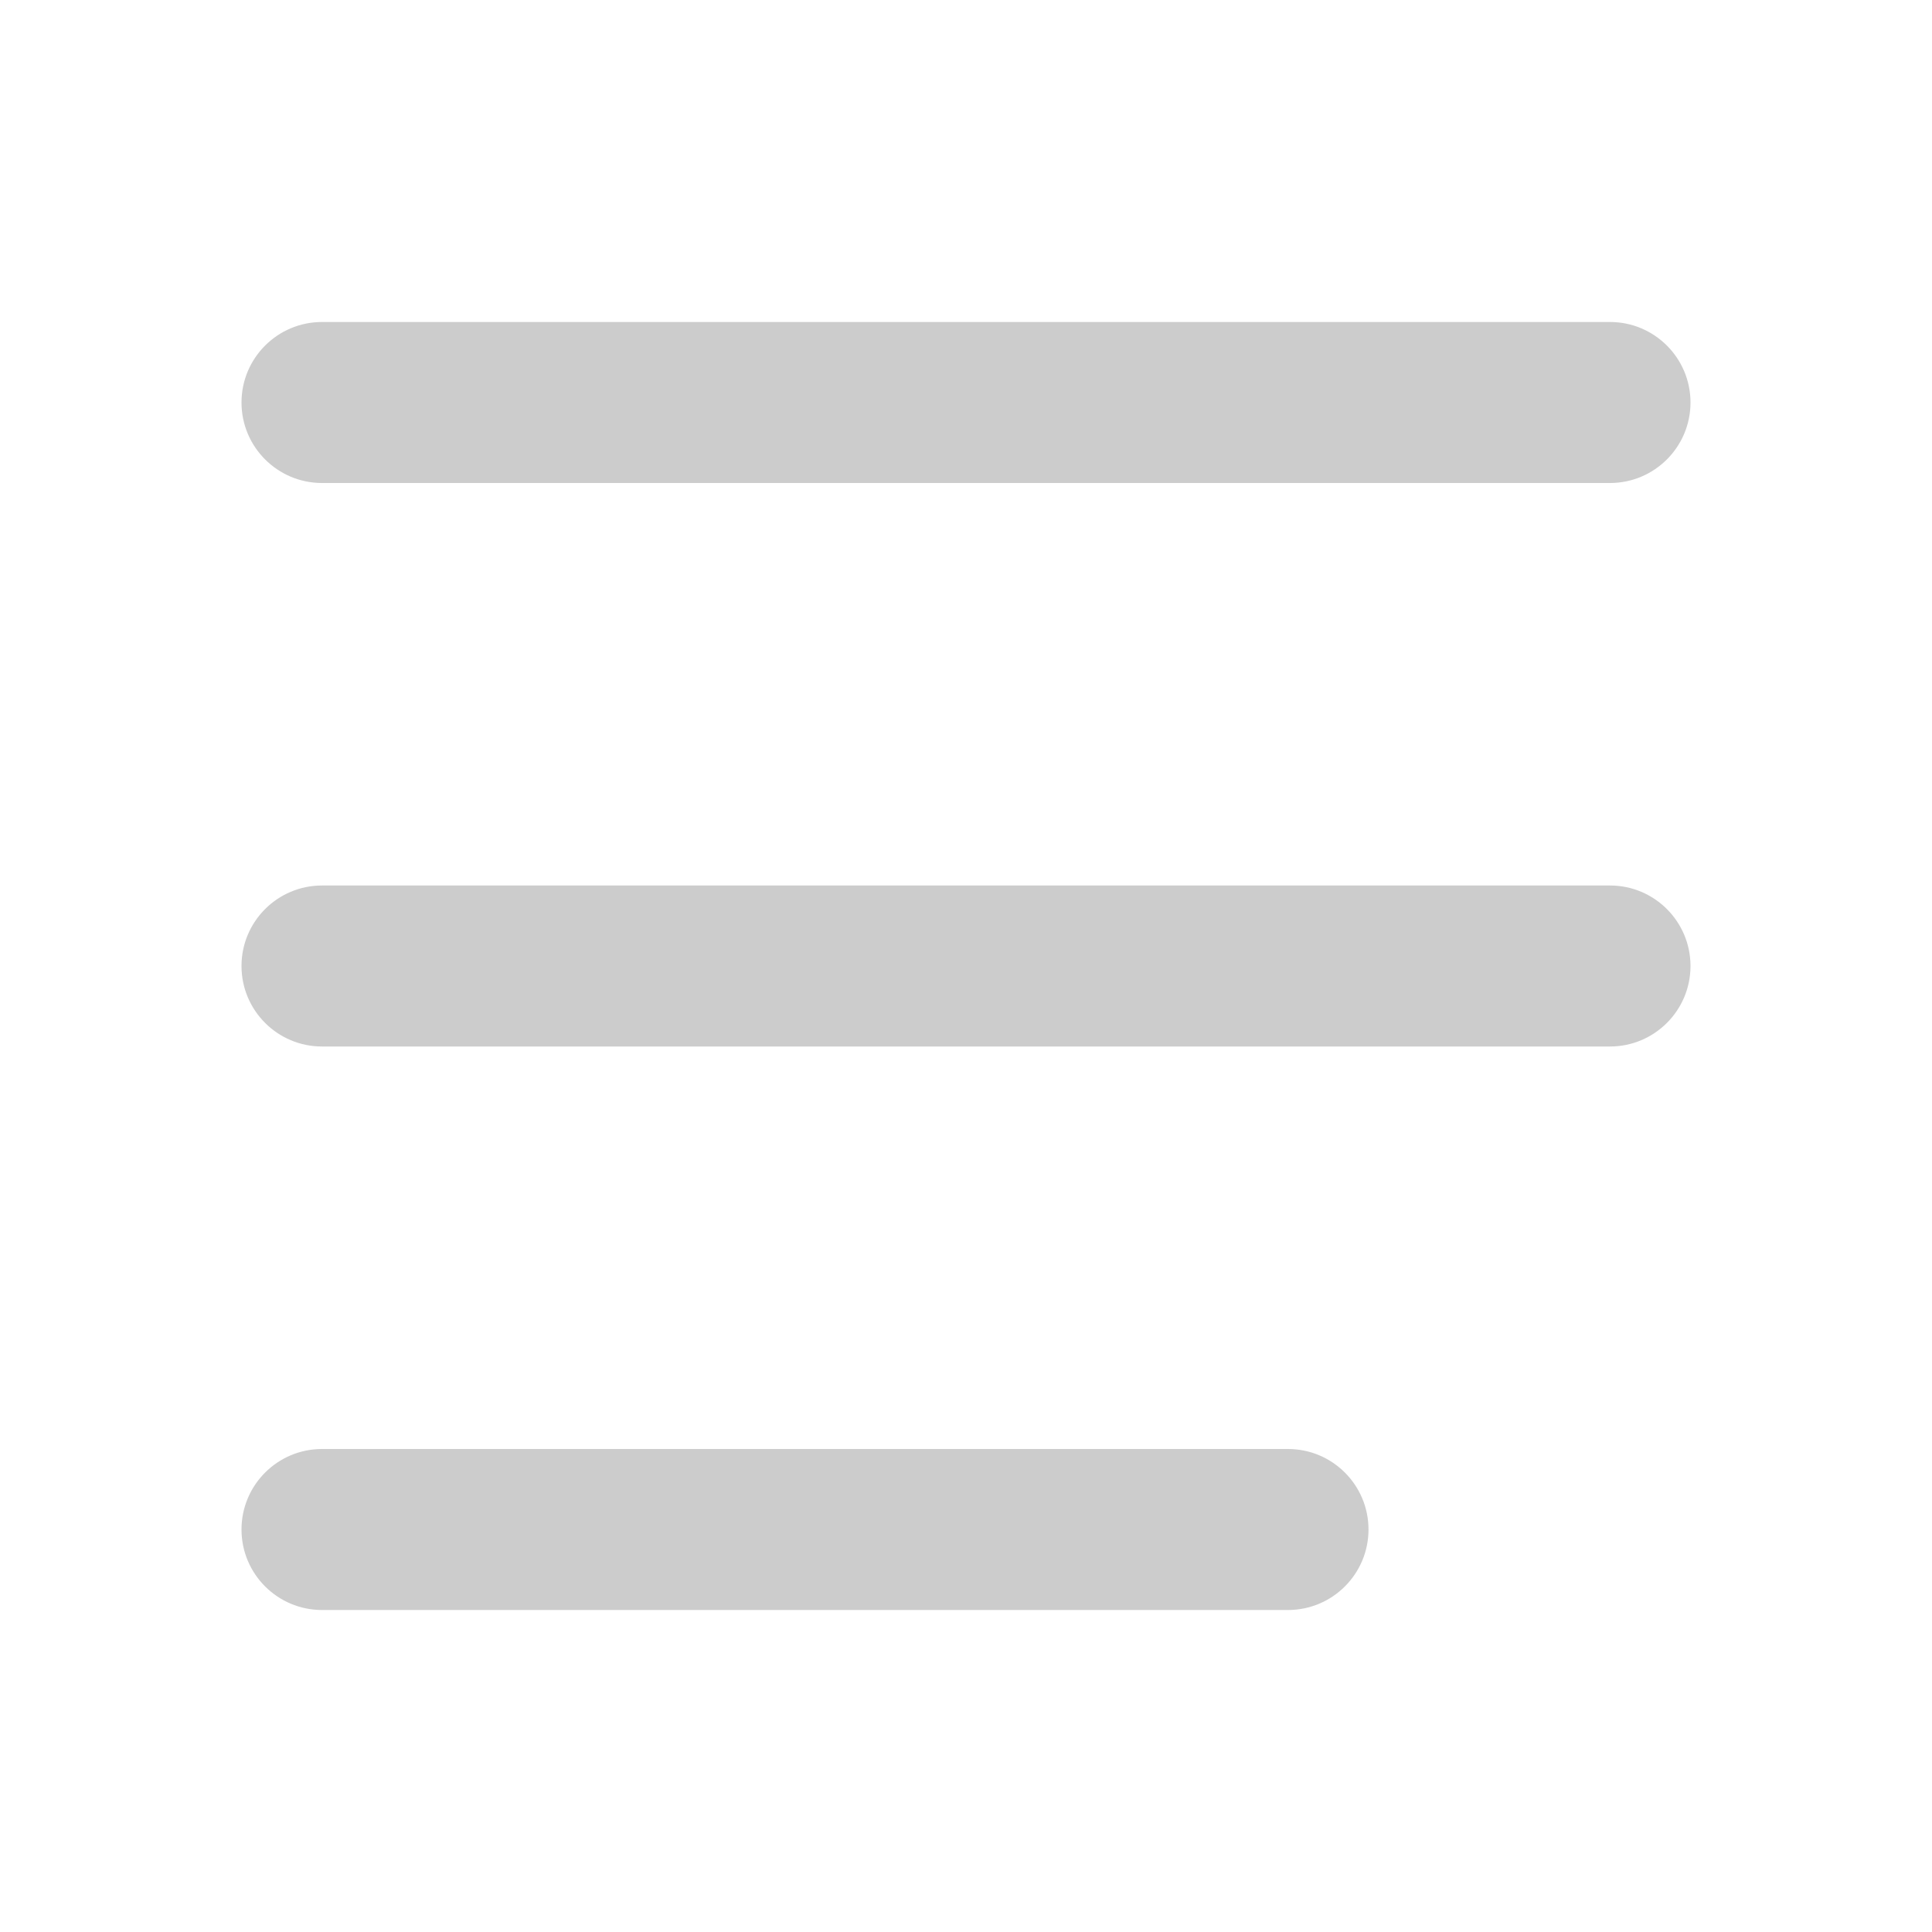 <svg width="24" height="24" viewBox="0 0 24 24" fill="none" xmlns="http://www.w3.org/2000/svg">
<g clip-path="url(#clip0_117_4015)">
<path fill-rule="evenodd" clip-rule="evenodd" d="M3 5C3 4.448 3.448 4 4 4H20C20.552 4 21 4.448 21 5C21 5.552 20.552 6 20 6H4C3.448 6 3 5.552 3 5ZM3 12C3 11.448 3.448 11 4 11H20C20.552 11 21 11.448 21 12C21 12.552 20.552 13 20 13H4C3.448 13 3 12.552 3 12ZM3 19C3 18.448 3.448 18 4 18H16C16.552 18 17 18.448 17 19C17 19.552 16.552 20 16 20H4C3.448 20 3 19.552 3 19Z" fill="#CCCCCC"/>
</g>
<defs>
<clipPath id="clip0_117_4015">
<rect width="24" height="24" fill="white"/>
</clipPath>
</defs>
</svg>
